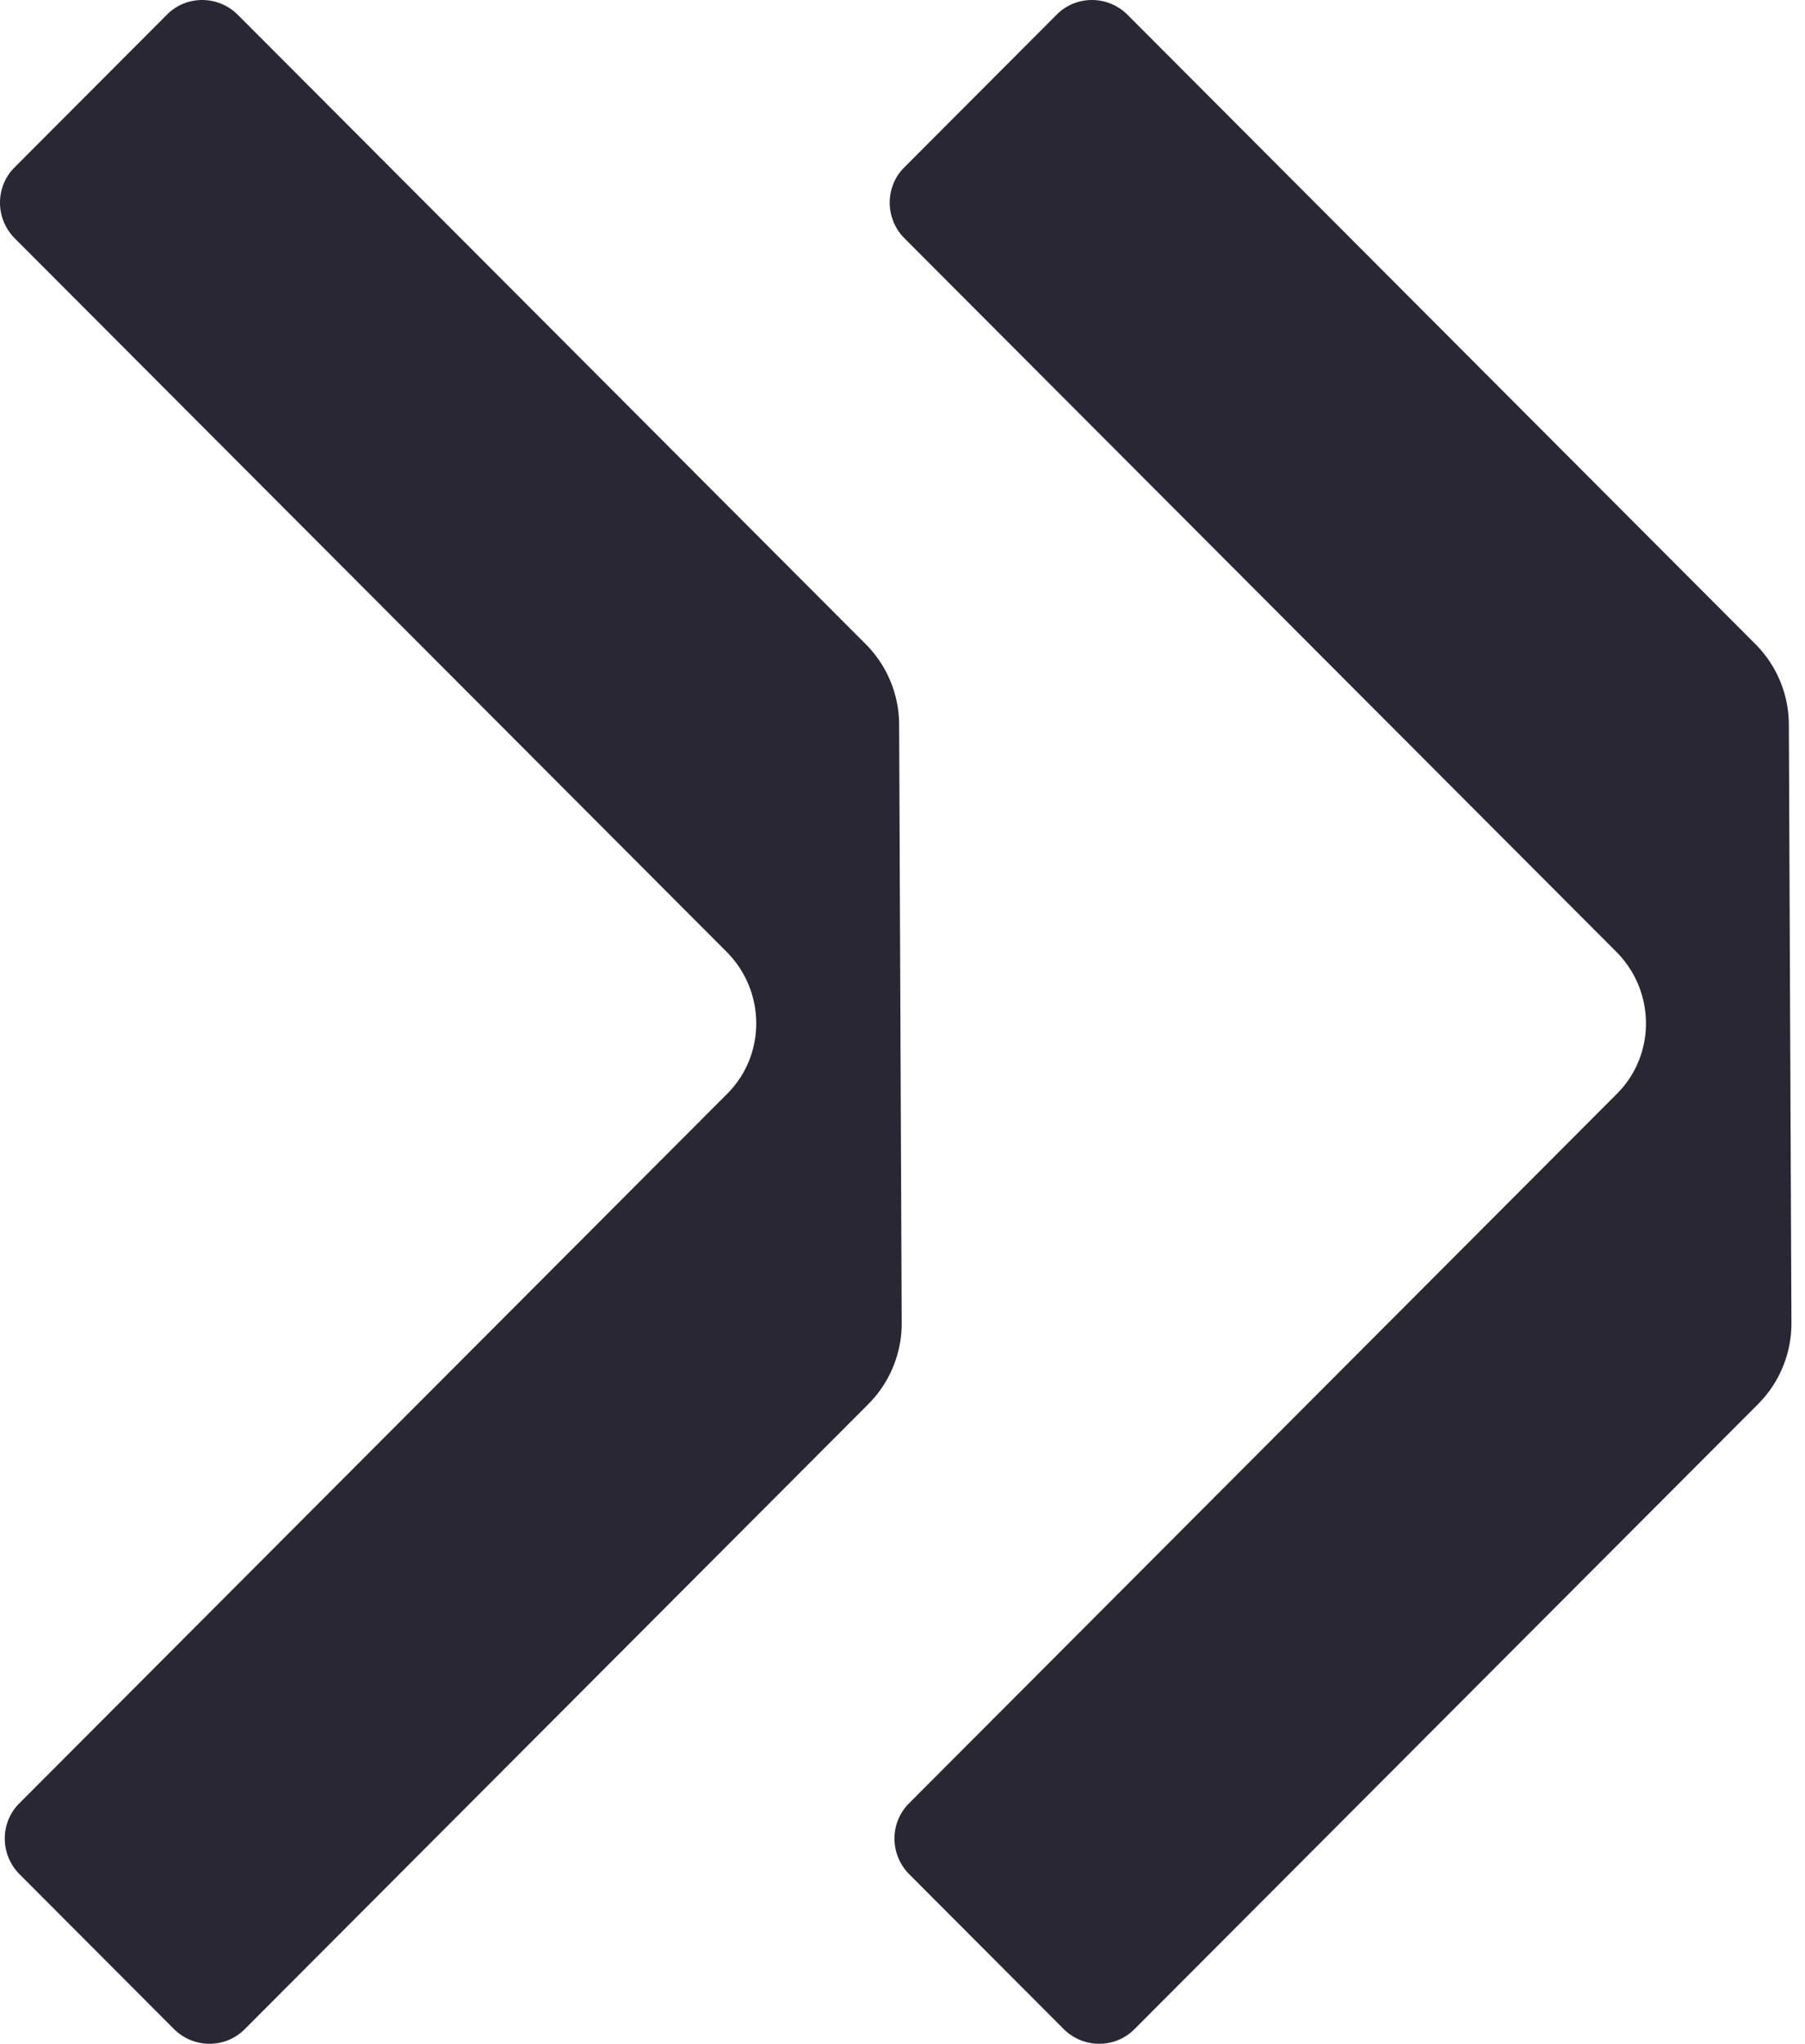 <?xml version="1.0" encoding="UTF-8"?>
<svg data-bbox="0 0 90.316 103.001" xmlns="http://www.w3.org/2000/svg" viewBox="0 0 91 103" height="103" width="91" data-type="color">
    <g>
        <path fill="#292733" d="M53.28.732c.98-.983 2.579-.974 3.57.018l31.656 31.718a5.76 5.76 0 0 1 1.68 4.041l.13 30.161a5.76 5.76 0 0 1-1.68 4.091L57.188 102.27c-.98.982-2.578.974-3.57-.019l-7.773-7.789c-.991-.993-1-2.594-.019-3.576L81.522 55.12c1.961-1.965 1.944-5.168-.037-7.154l-35.88-35.95c-.991-.992-1-2.594-.019-3.576z" data-color="1"/>
        <path fill="#292733" d="M8.424.732c.98-.983 2.579-.974 3.57.018L43.65 32.468a5.76 5.76 0 0 1 1.68 4.041l.13 30.161a5.76 5.76 0 0 1-1.68 4.091L12.333 102.27c-.98.982-2.578.974-3.57-.019L.99 94.461c-.991-.993-1-2.594-.019-3.576L36.666 55.12c1.961-1.965 1.945-5.168-.037-7.154L.749 12.017c-.991-.992-1-2.594-.019-3.576z" data-color="1"/>
    </g>
</svg>
